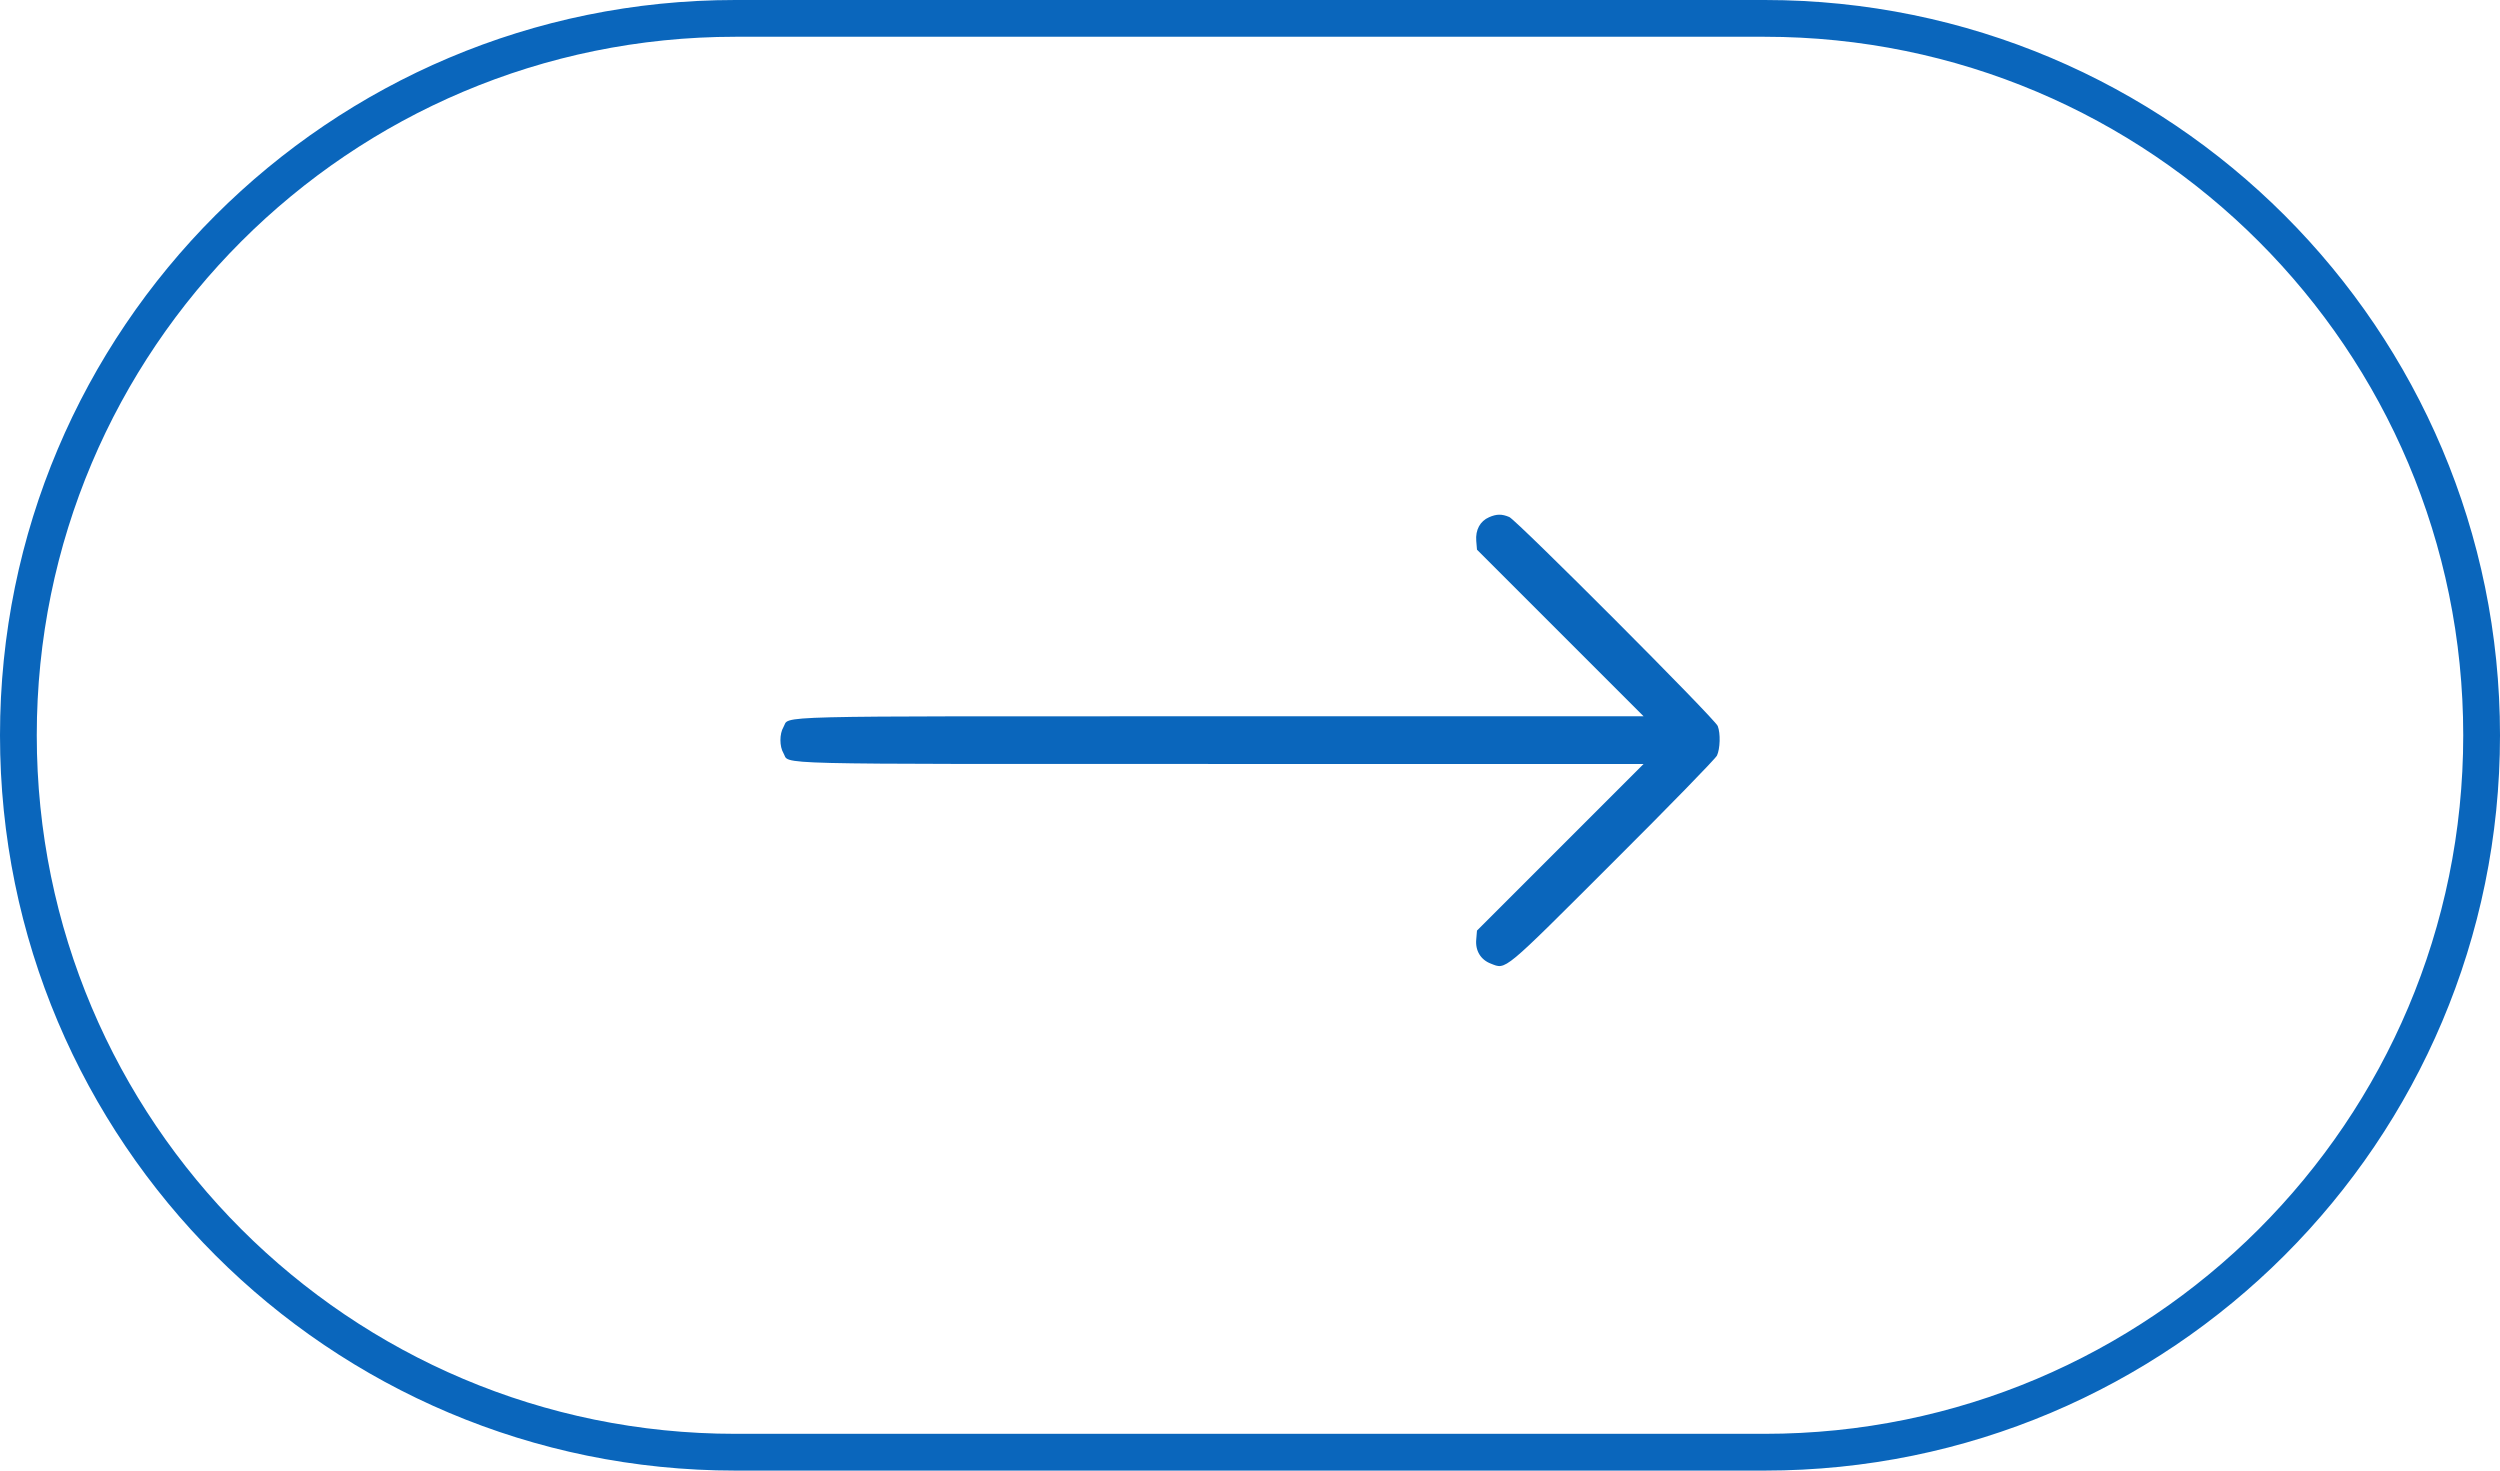 <svg width="68" height="40" viewBox="0 0 68 40" fill="none" xmlns="http://www.w3.org/2000/svg">
<path d="M0.5 20C0.5 9.23 9.23 0.5 20 0.5H48C58.77 0.5 67.5 9.23 67.5 20C67.5 30.77 58.77 39.5 48 39.5H20C9.23 39.5 0.5 30.77 0.5 20Z" stroke="#0A66BC"/>
<path d="M40.504 14.068C40.259 14.173 40.13 14.412 40.154 14.712L40.174 14.951L42.44 17.217L44.706 19.483H33.208C20.581 19.483 21.5 19.458 21.31 19.777C21.2 19.962 21.2 20.301 21.31 20.486C21.5 20.805 20.581 20.78 33.208 20.78H44.706L42.44 23.046L40.174 25.312L40.154 25.551C40.124 25.856 40.274 26.105 40.549 26.21C40.973 26.375 40.848 26.475 43.867 23.46C45.385 21.948 46.662 20.636 46.702 20.551C46.787 20.366 46.802 19.952 46.722 19.747C46.652 19.558 41.257 14.153 41.053 14.063C40.853 13.978 40.708 13.978 40.504 14.068Z" fill="#0A66BC"/>
</svg>
